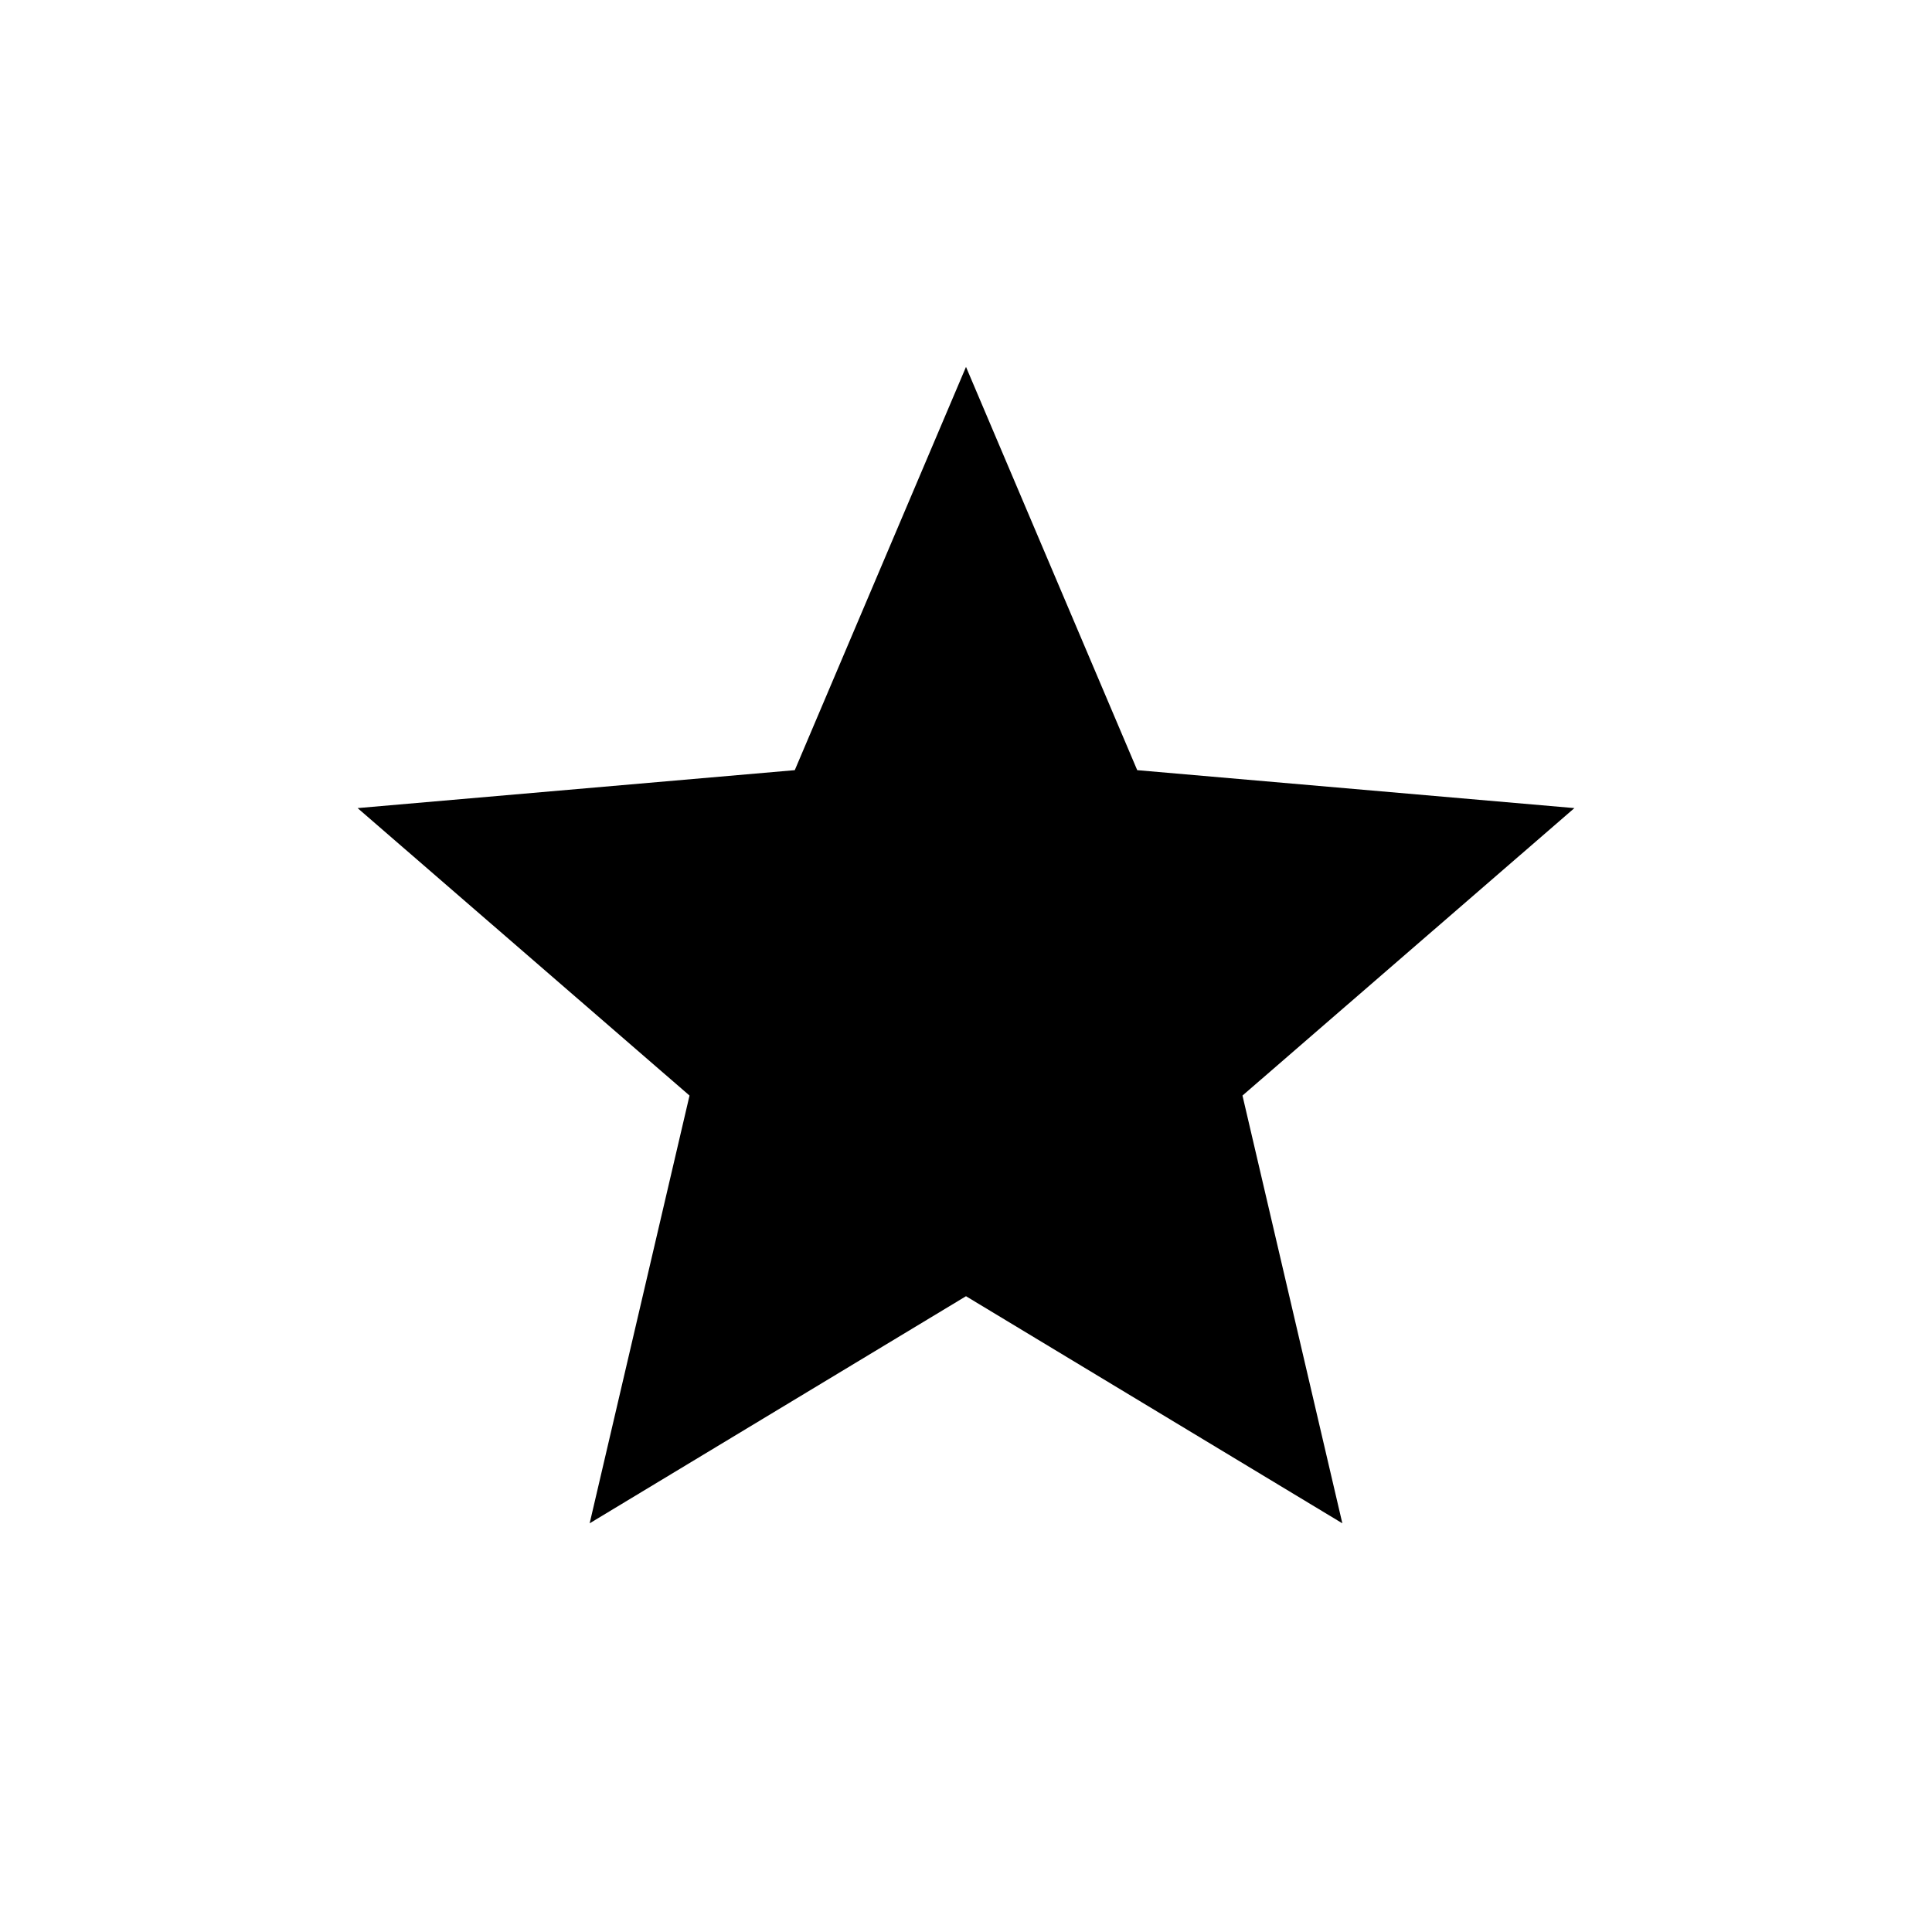 <svg xmlns="http://www.w3.org/2000/svg" height="24px" viewBox="0 -960 960 960" width="24px" fill="#000000"><path d="m293-203.08 49.62-212.54-164.93-142.84 217.23-18.85L480-777.69l85.08 200.38 217.23 18.85-164.93 142.84L667-203.08 480-315.92 293-203.08Z"/></svg>